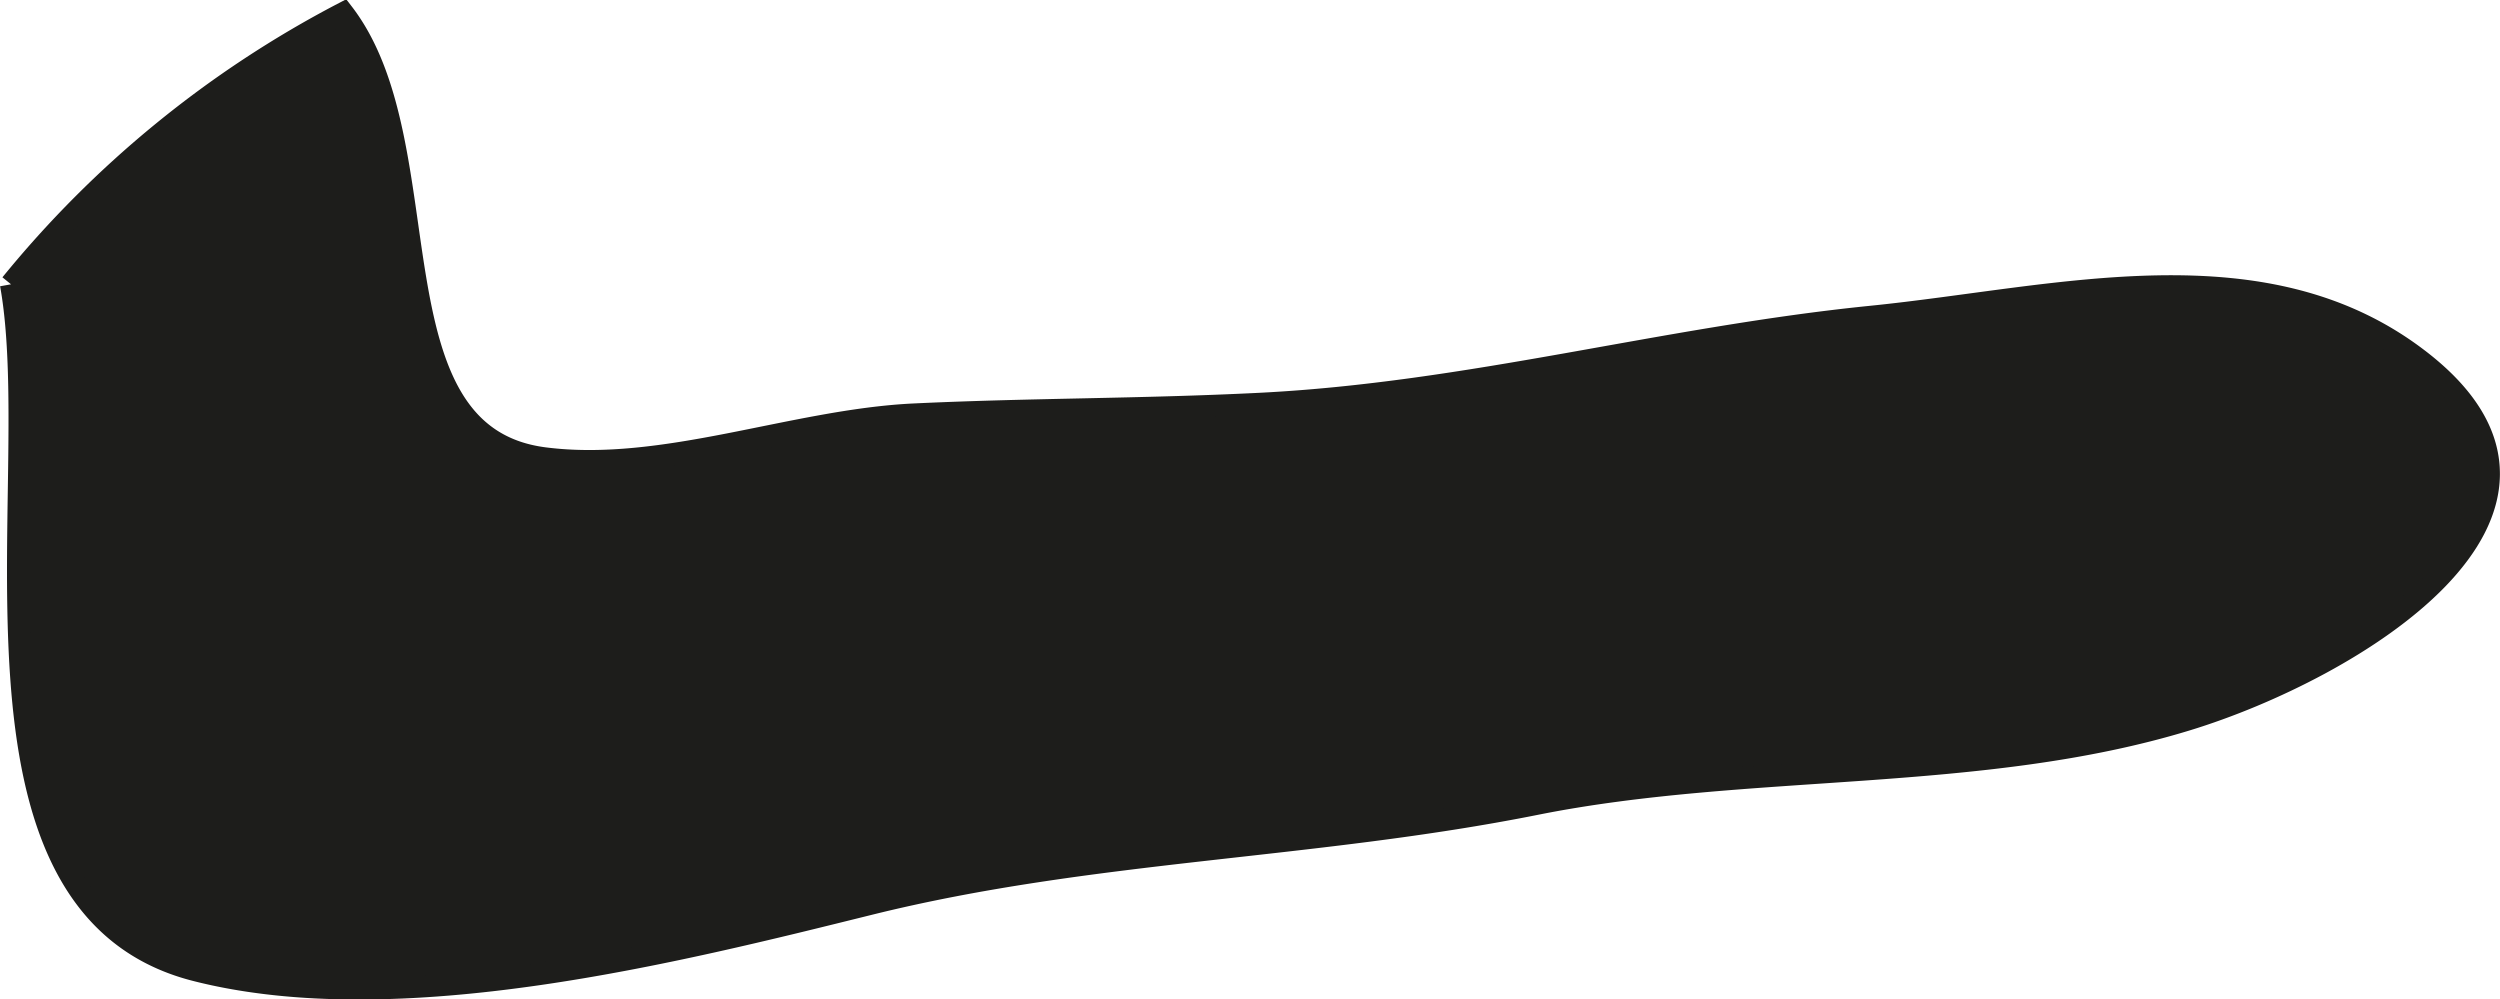 <?xml version="1.0" encoding="UTF-8"?>
<svg xmlns="http://www.w3.org/2000/svg"
     version="1.1"
     width="9.948mm"
     height="3.977mm"
     viewBox="0 0 28.198 11.274">
   <defs>
      <style type="text/css">
      .a {
        fill: #1d1d1b;
        stroke: #1d1d1b;
        stroke-width: 0.25px;
      }
    </style>
   </defs>
   <path class="a"
         d="M.123,3.207A11.972,11.972,0,0,1,3.869.151c1.151,1.498.254,4.758,2.267,5.019,1.348.174,2.817-.43,4.174-.494,1.306-.062,2.556-.053,3.895-.12,2.362-.118,4.557-.745,6.899-.982,2.123-.214,4.464-.874,6.223.519,2.133,1.69-.797,3.455-2.659,4.025-2.323.712-4.943.471-7.342.95-2.522.504-5.028.511-7.519,1.129-2.166.537-5.31,1.333-7.604.746C-.667,10.209.529,5.457.123,3.207"/>
</svg>
